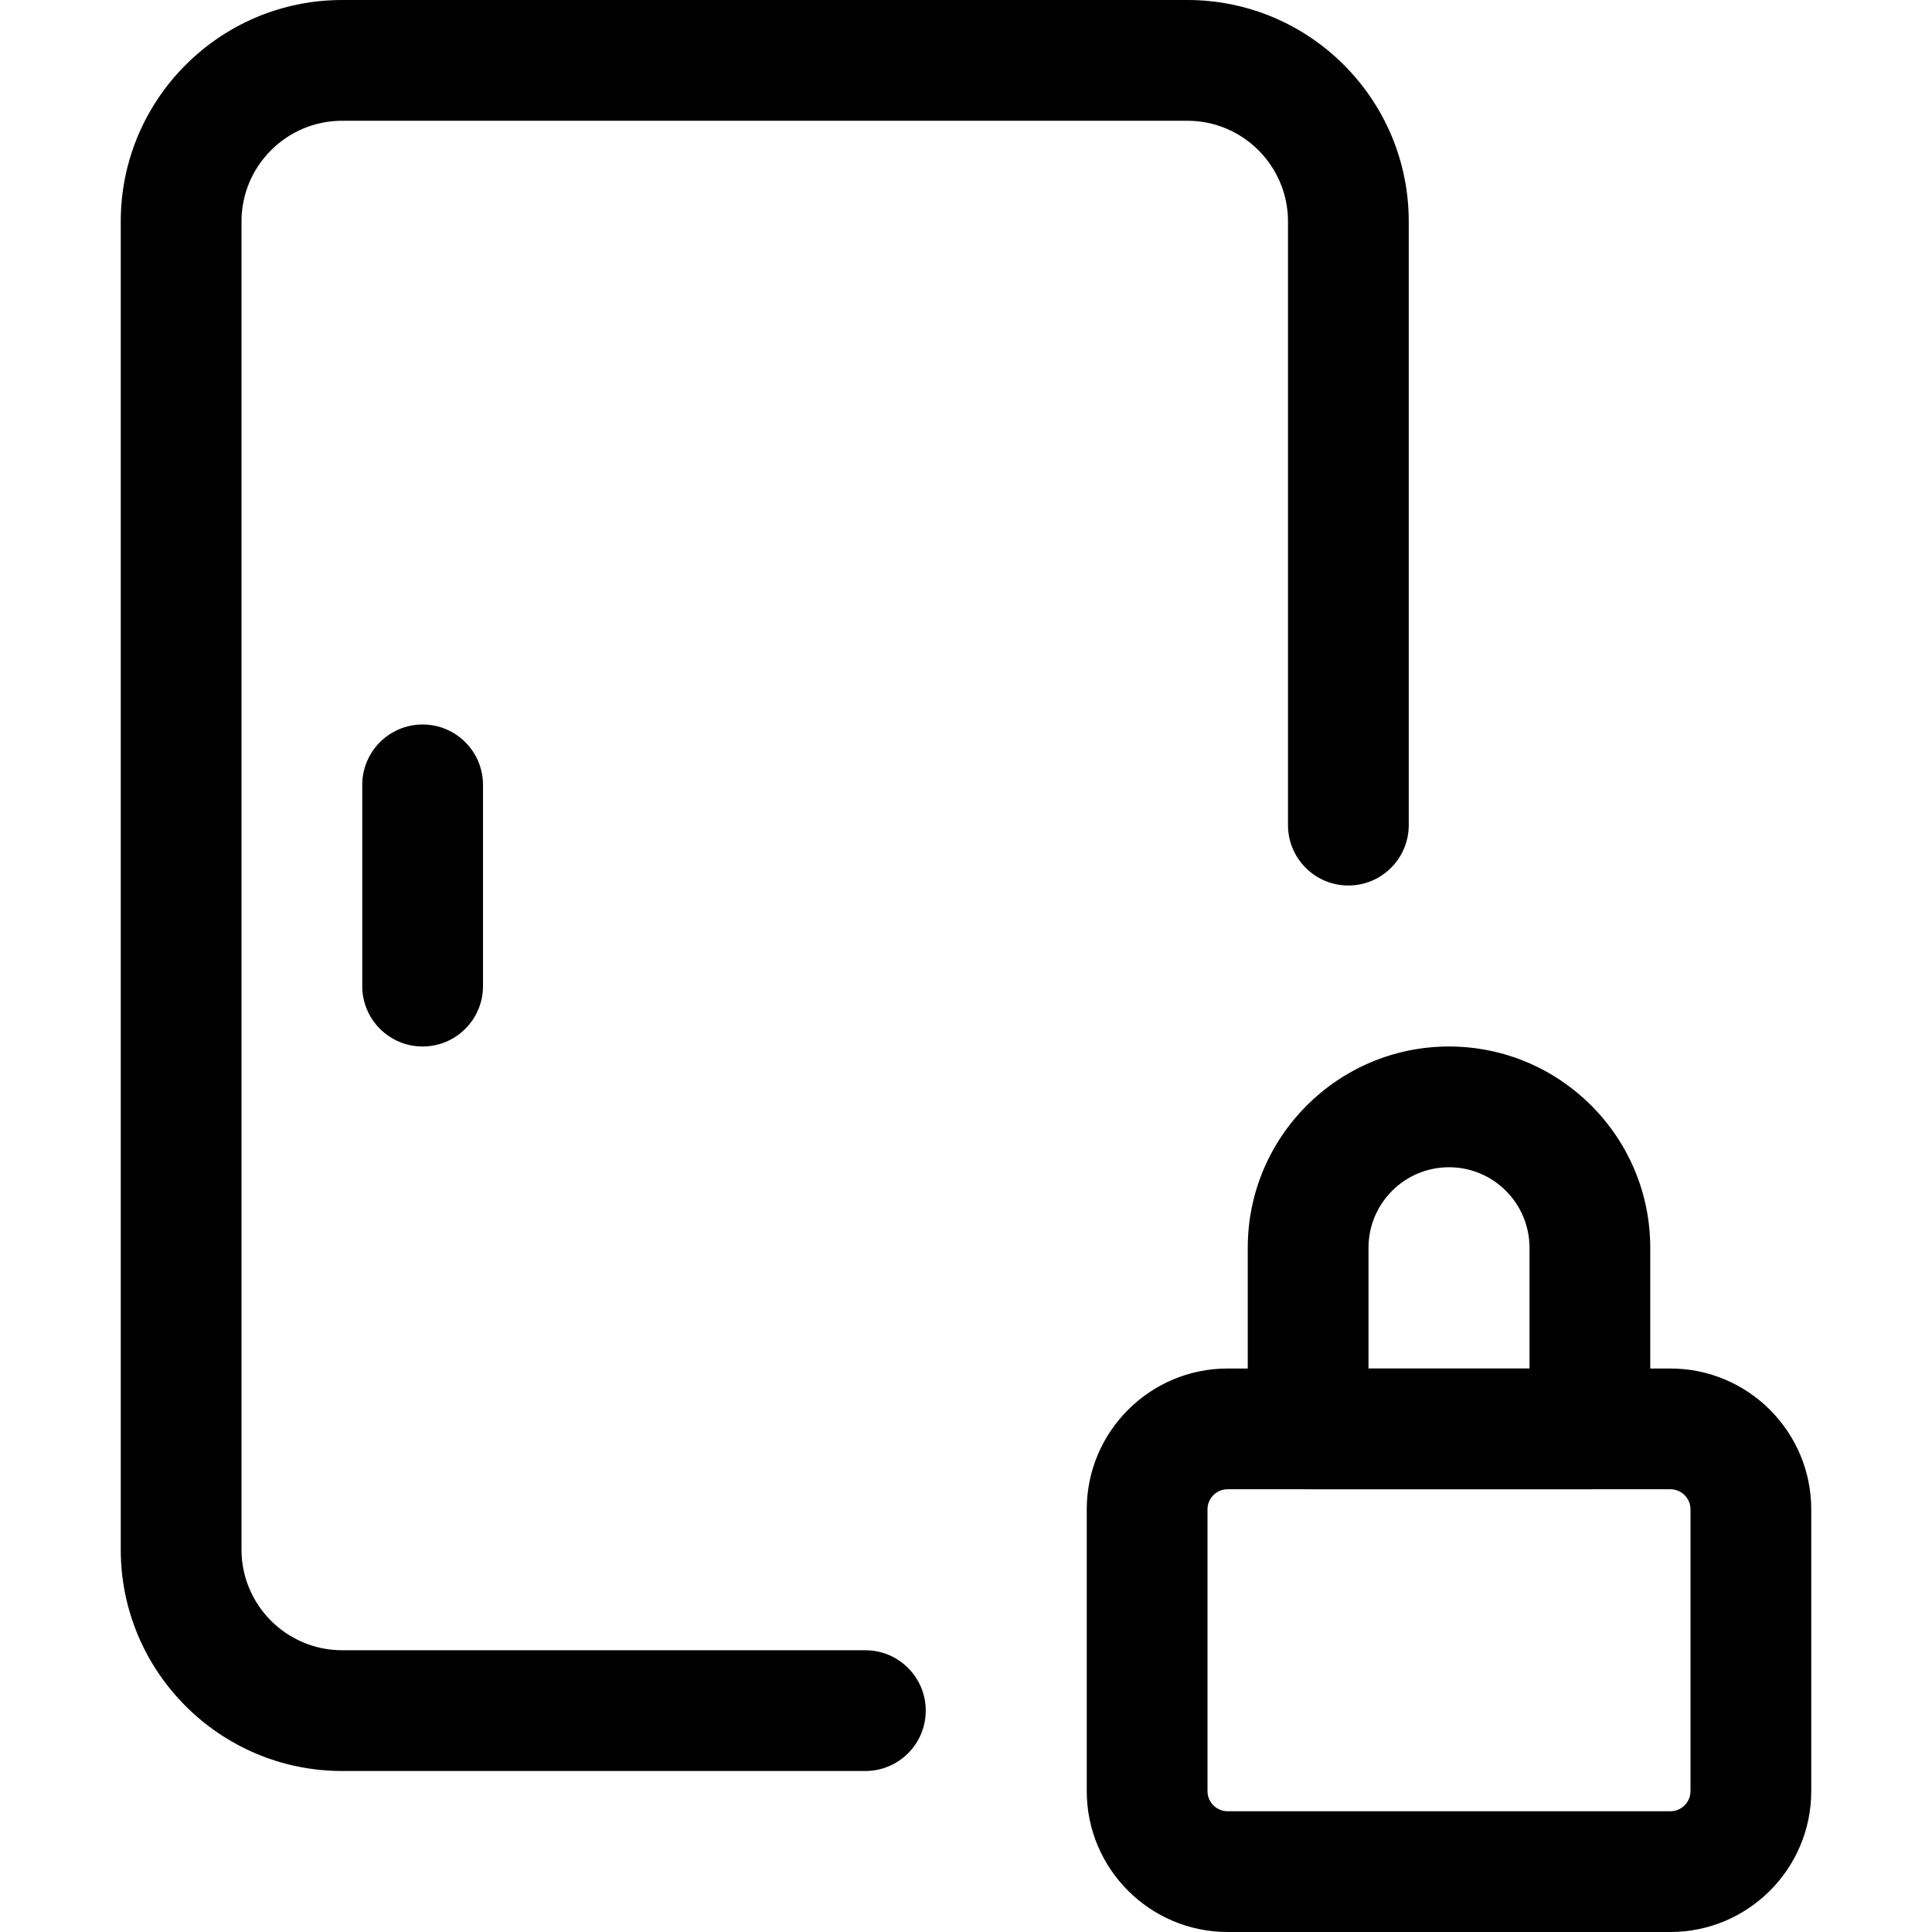 <?xml version="1.0" encoding="UTF-8"?> <svg xmlns="http://www.w3.org/2000/svg" height="512pt" viewBox="-32 0 512 512" width="512pt"><path d="m197.332 469.332h-138.664c-32.363 0-58.668-26.301-58.668-58.664v-352c0-32.363 26.305-58.668 58.668-58.668h224c32.363 0 58.664 26.305 58.664 58.668v160c0 8.832-7.168 16-16 16s-16-7.168-16-16v-160c0-14.699-11.965-26.668-26.664-26.668h-224c-14.699 0-26.668 11.969-26.668 26.668v352c0 14.699 11.969 26.664 26.668 26.664h138.664c8.832 0 16 7.168 16 16s-7.168 16-16 16zm0 0"></path><path d="m80 277.332c-8.832 0-16-7.168-16-16v-53.332c0-8.832 7.168-16 16-16s16 7.168 16 16v53.332c0 8.832-7.168 16-16 16zm0 0"></path><path d="m410.668 512h-117.336c-20.586 0-37.332-16.746-37.332-37.332v-74.668c0-20.586 16.746-37.332 37.332-37.332h117.336c20.586 0 37.332 16.746 37.332 37.332v74.668c0 20.586-16.746 37.332-37.332 37.332zm-117.336-117.332c-2.941 0-5.332 2.387-5.332 5.332v74.668c0 2.941 2.391 5.332 5.332 5.332h117.336c2.941 0 5.332-2.391 5.332-5.332v-74.668c0-2.945-2.391-5.332-5.332-5.332zm0 0"></path><path d="m389.332 394.668h-74.664c-8.832 0-16-7.168-16-16v-48c0-29.422 23.914-53.336 53.332-53.336s53.332 23.914 53.332 53.336v48c0 8.832-7.168 16-16 16zm-58.664-32h42.664v-32c0-11.777-9.555-21.336-21.332-21.336s-21.332 9.559-21.332 21.336zm0 0"></path></svg> 